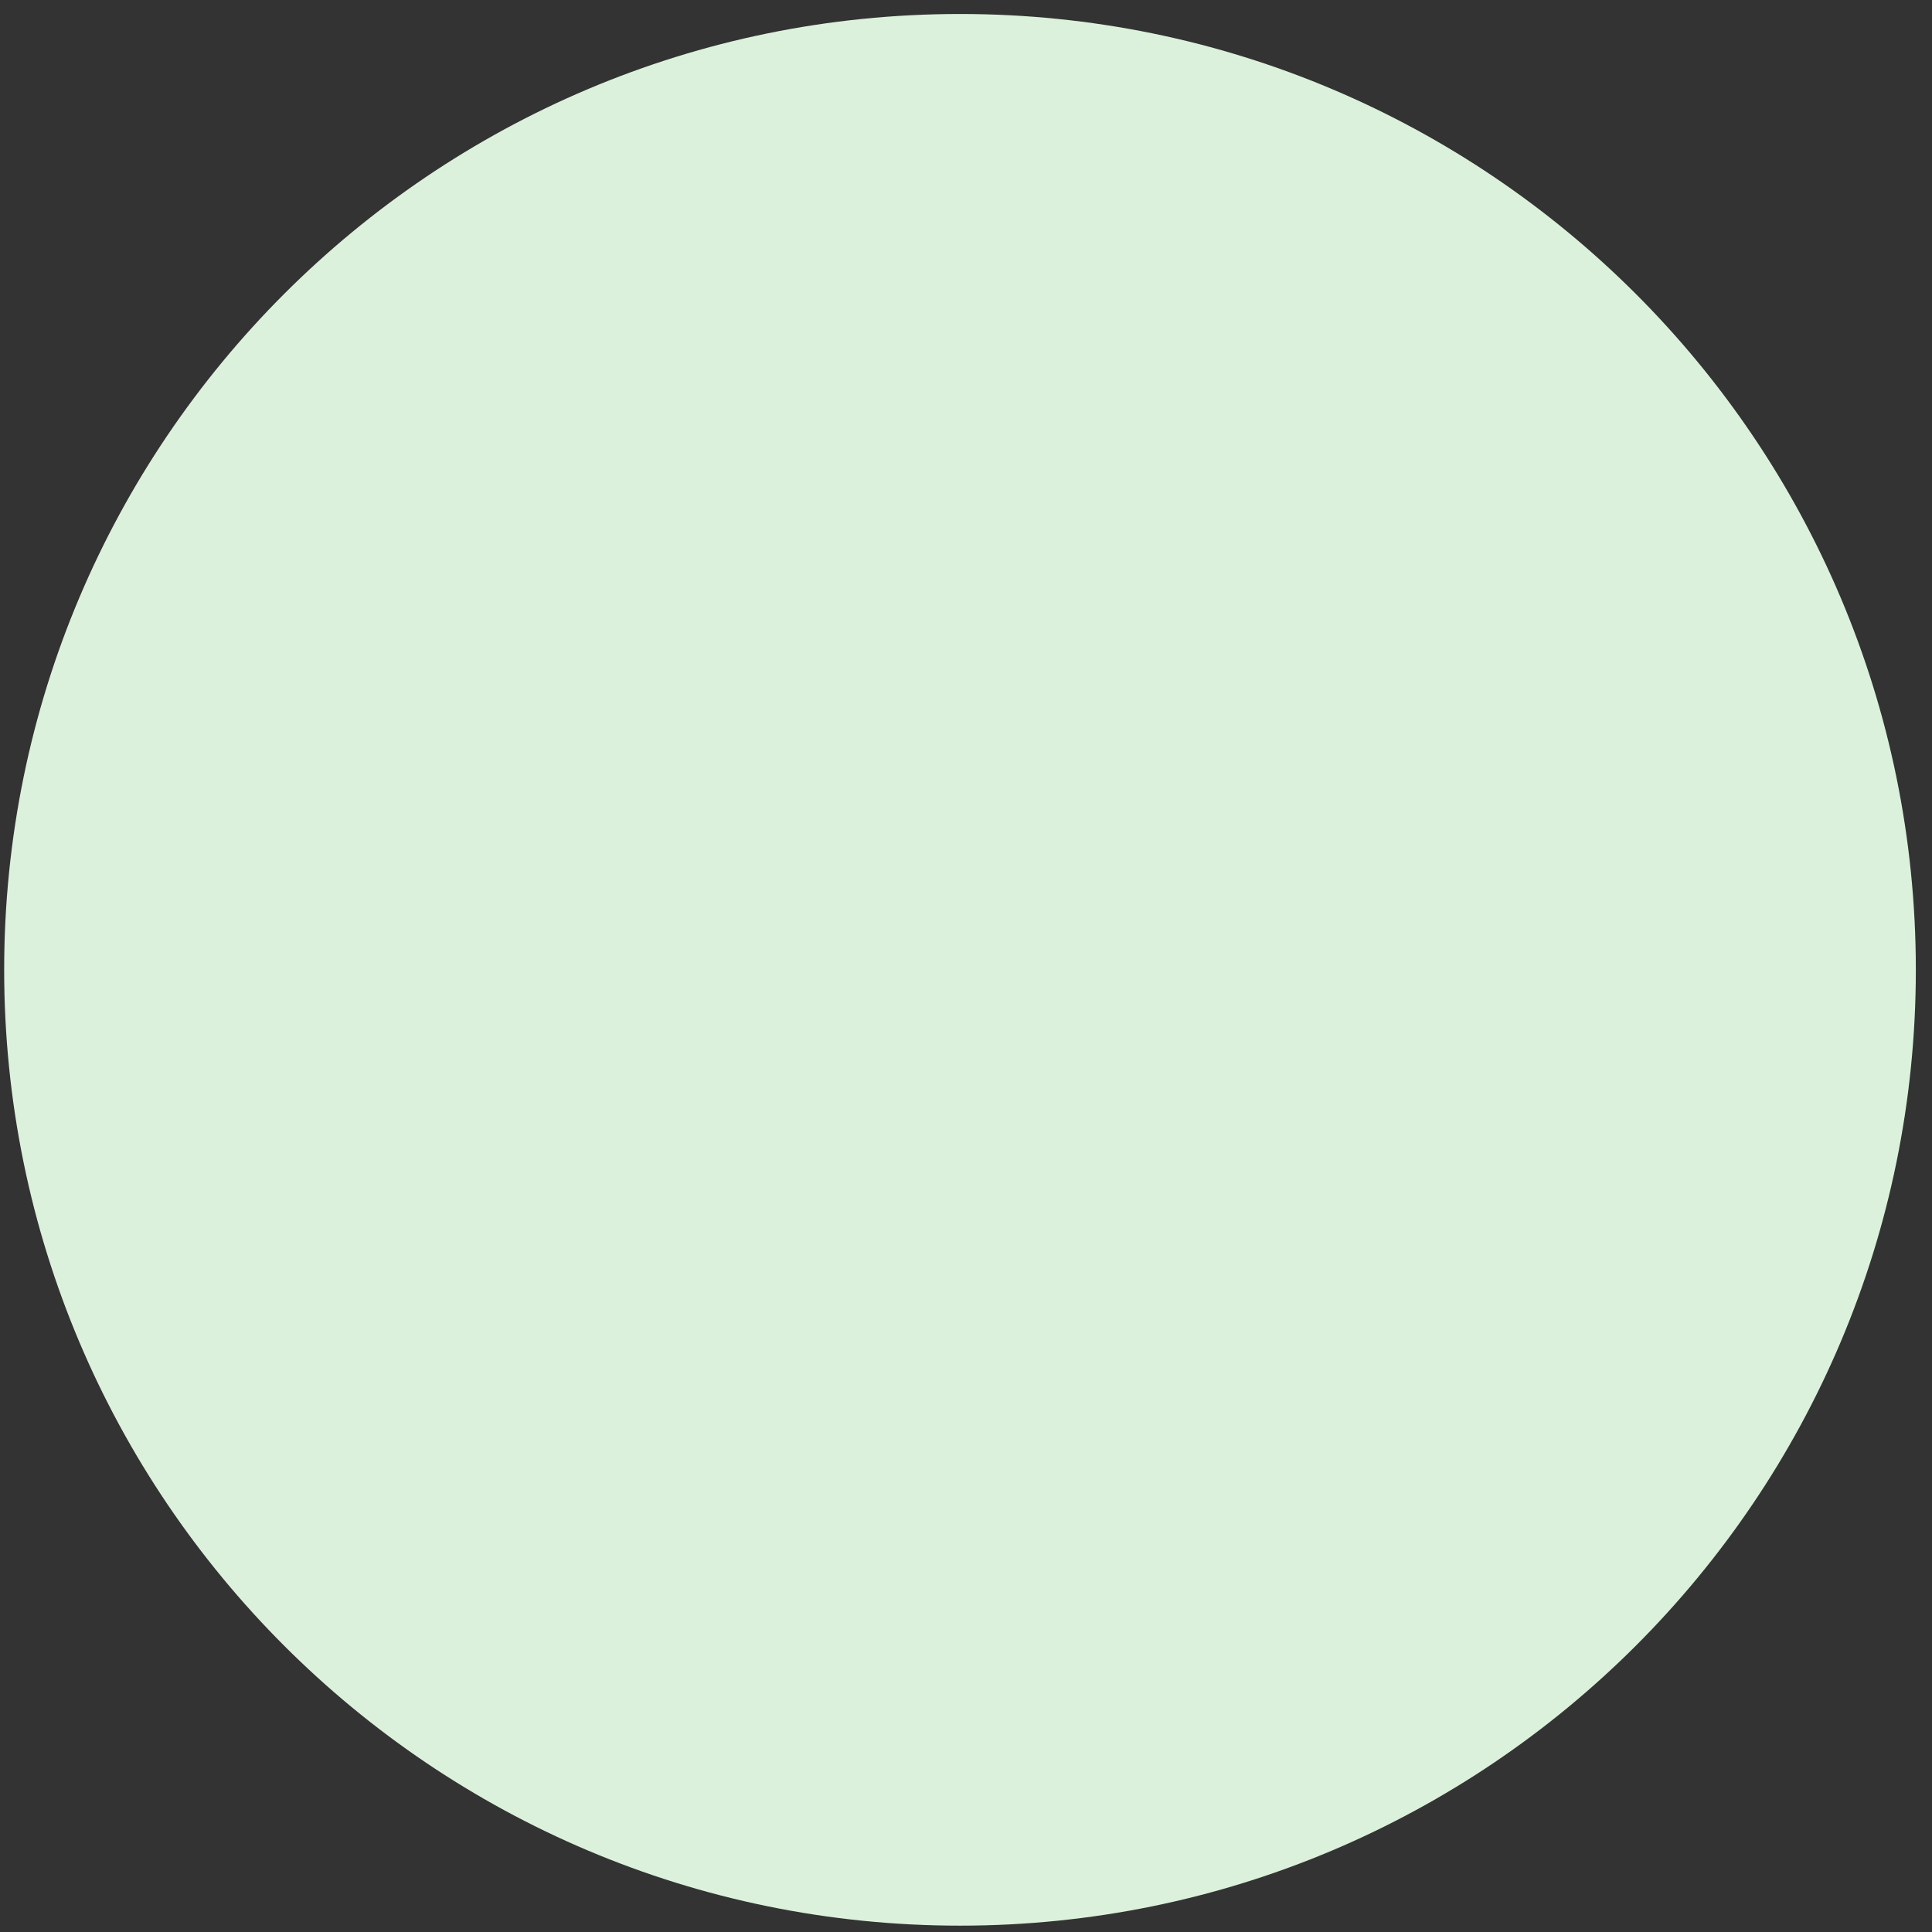 <svg width="95" height="95" fill="none" xmlns="http://www.w3.org/2000/svg"><rect width="100%" height="100%" fill="#333333" stroke="none"/><path fill-rule="evenodd" clip-rule="evenodd" d="M47.205 94.688c25.957 0 47-21.043 47-47s-21.043-47-47-47c-25.958 0-47 21.043-47 47s21.042 47 47 47z" fill="#DBF1DB"/></svg>